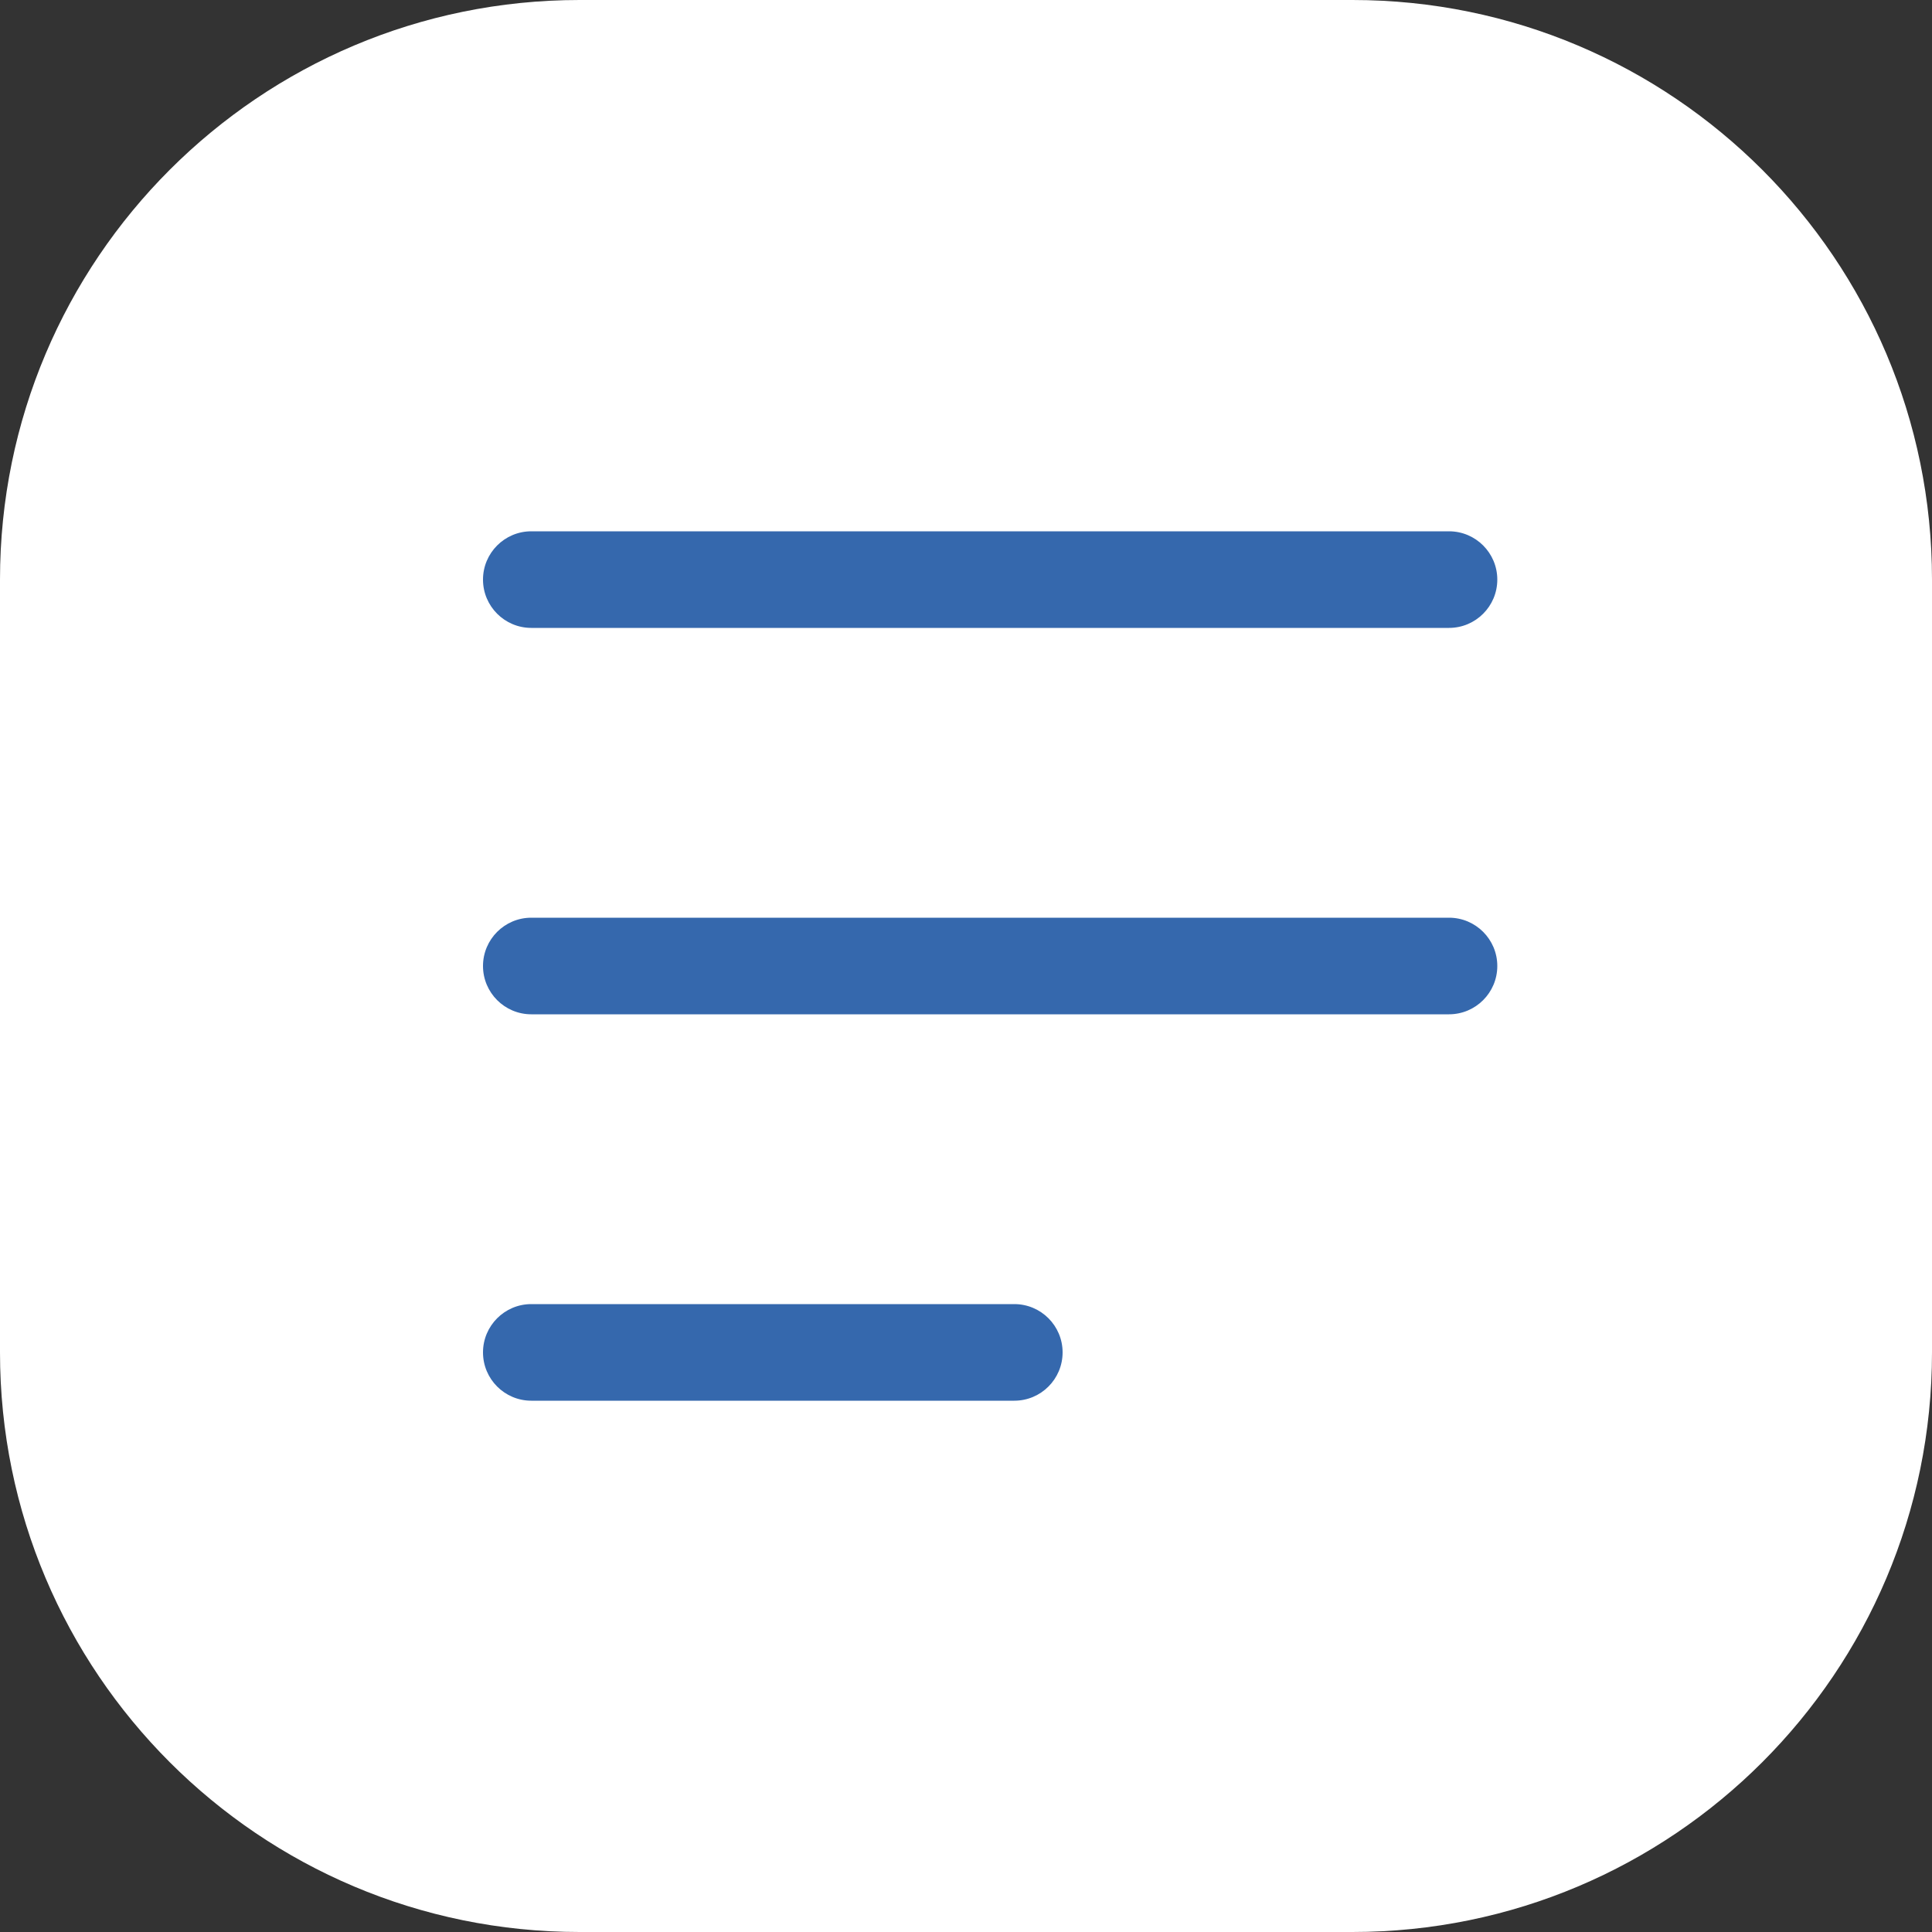 <?xml version="1.0" encoding="UTF-8"?> <svg xmlns="http://www.w3.org/2000/svg" width="40" height="40" viewBox="0 0 40 40" fill="none"><rect x="0" y="0" width="40" height="40" fill="#333333" stroke="none"/><path d="M0 12C0 5.373 5.373 0 12 0H28C34.627 0 40 5.373 40 12V28C40 34.627 34.627 40 28 40H12C5.373 40 0 34.627 0 28V12Z" fill="white"></path><path d="M10 12C10 11.448 10.448 11 11 11H30C30.552 11 31 11.448 31 12C31 12.552 30.552 13 30 13H11C10.448 13 10 12.552 10 12Z" fill="#3568AD"></path><path d="M10 20C10 19.448 10.448 19 11 19H30C30.552 19 31 19.448 31 20C31 20.552 30.552 21 30 21H11C10.448 21 10 20.552 10 20Z" fill="#3568AD"></path><path d="M10 28C10 27.448 10.448 27 11 27H21C21.552 27 22 27.448 22 28C22 28.552 21.552 29 21 29H11C10.448 29 10 28.552 10 28Z" fill="#3568AD"></path></svg> 